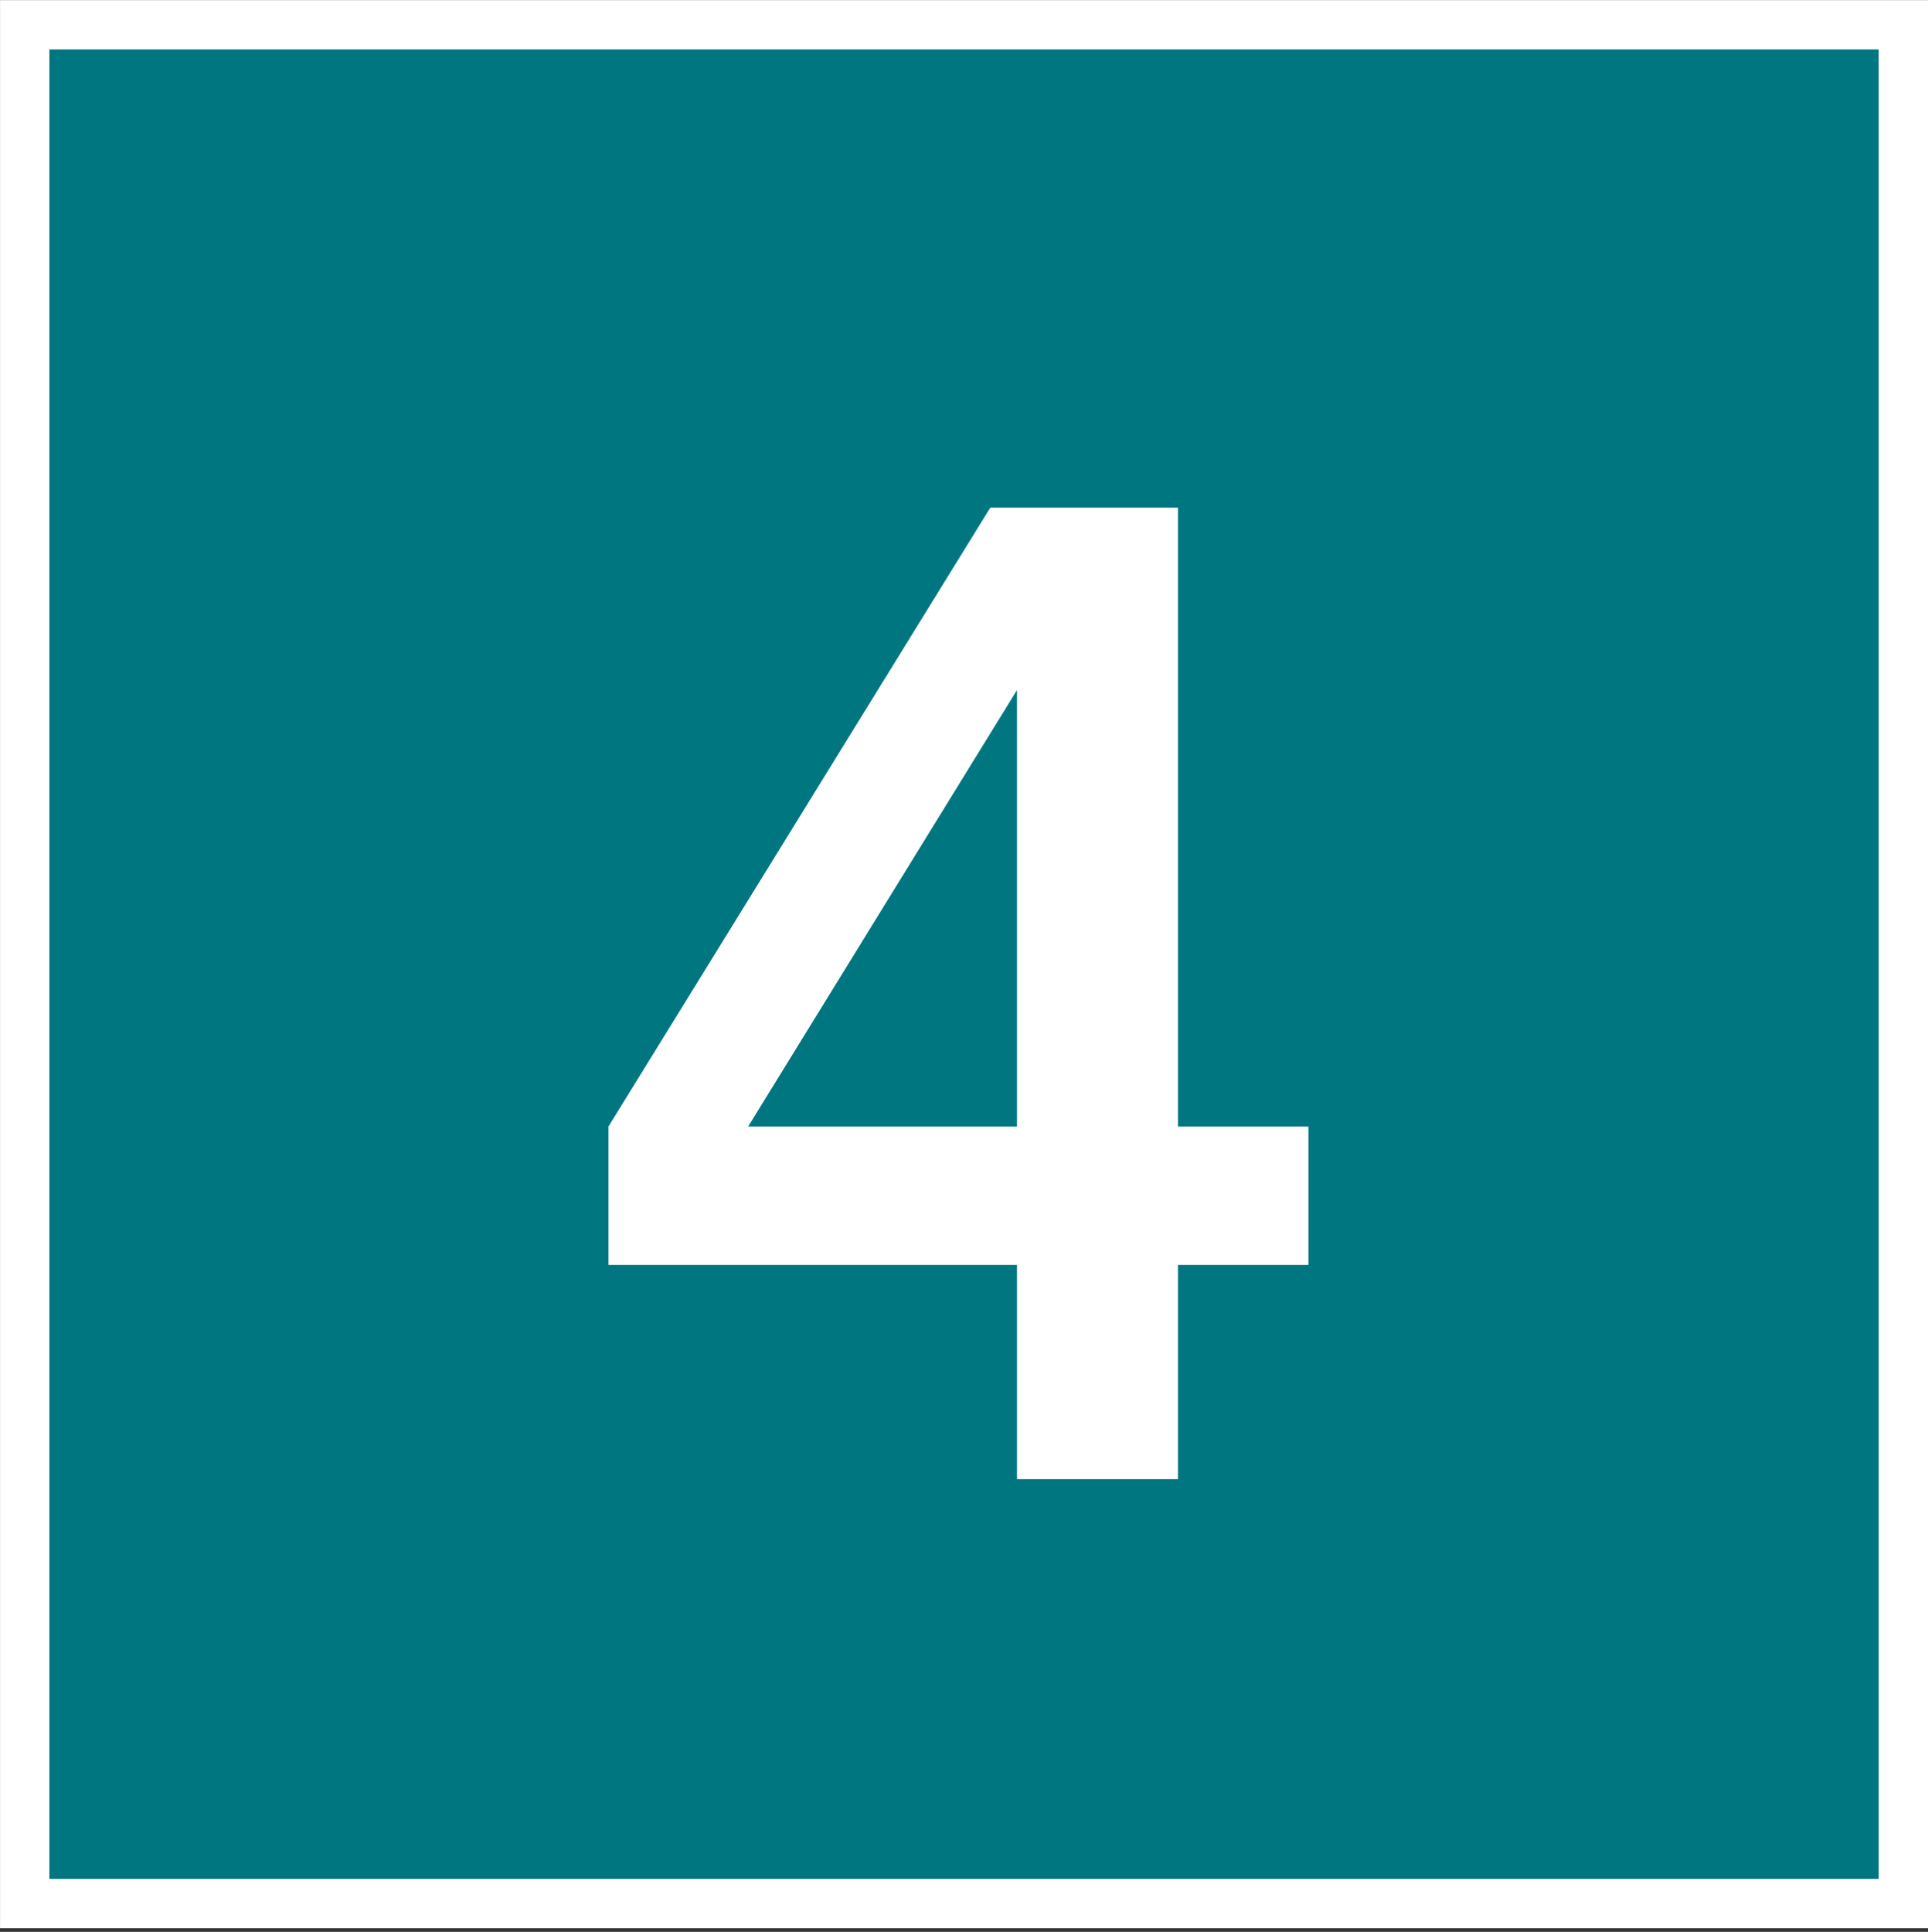 <?xml version="1.0" encoding="UTF-8"?><svg id="_レイヤー_2" xmlns="http://www.w3.org/2000/svg" width="8.672mm" height="8.689mm" viewBox="0 0 24.583 24.629"><rect x="0" y="0" width="24.583" height="24.629" fill="#333333" stroke="none"/><defs><style>.cls-1{fill:#fff;}.cls-2{fill:#007780;stroke:#fff;stroke-miterlimit:10;stroke-width:.629px;}</style></defs><g id="_x2F__x2F_文字"><rect class="cls-2" x=".315" y=".315" width="23.954" height="23.954"/><path class="cls-1" d="M15.02,14.362h1.663v1.765h-1.663v2.731h-2.053v-2.731h-5.209v-1.765l4.869-7.891h2.393v7.891ZM12.967,8.797l-3.428,5.565h3.428v-5.565Z"/></g></svg>